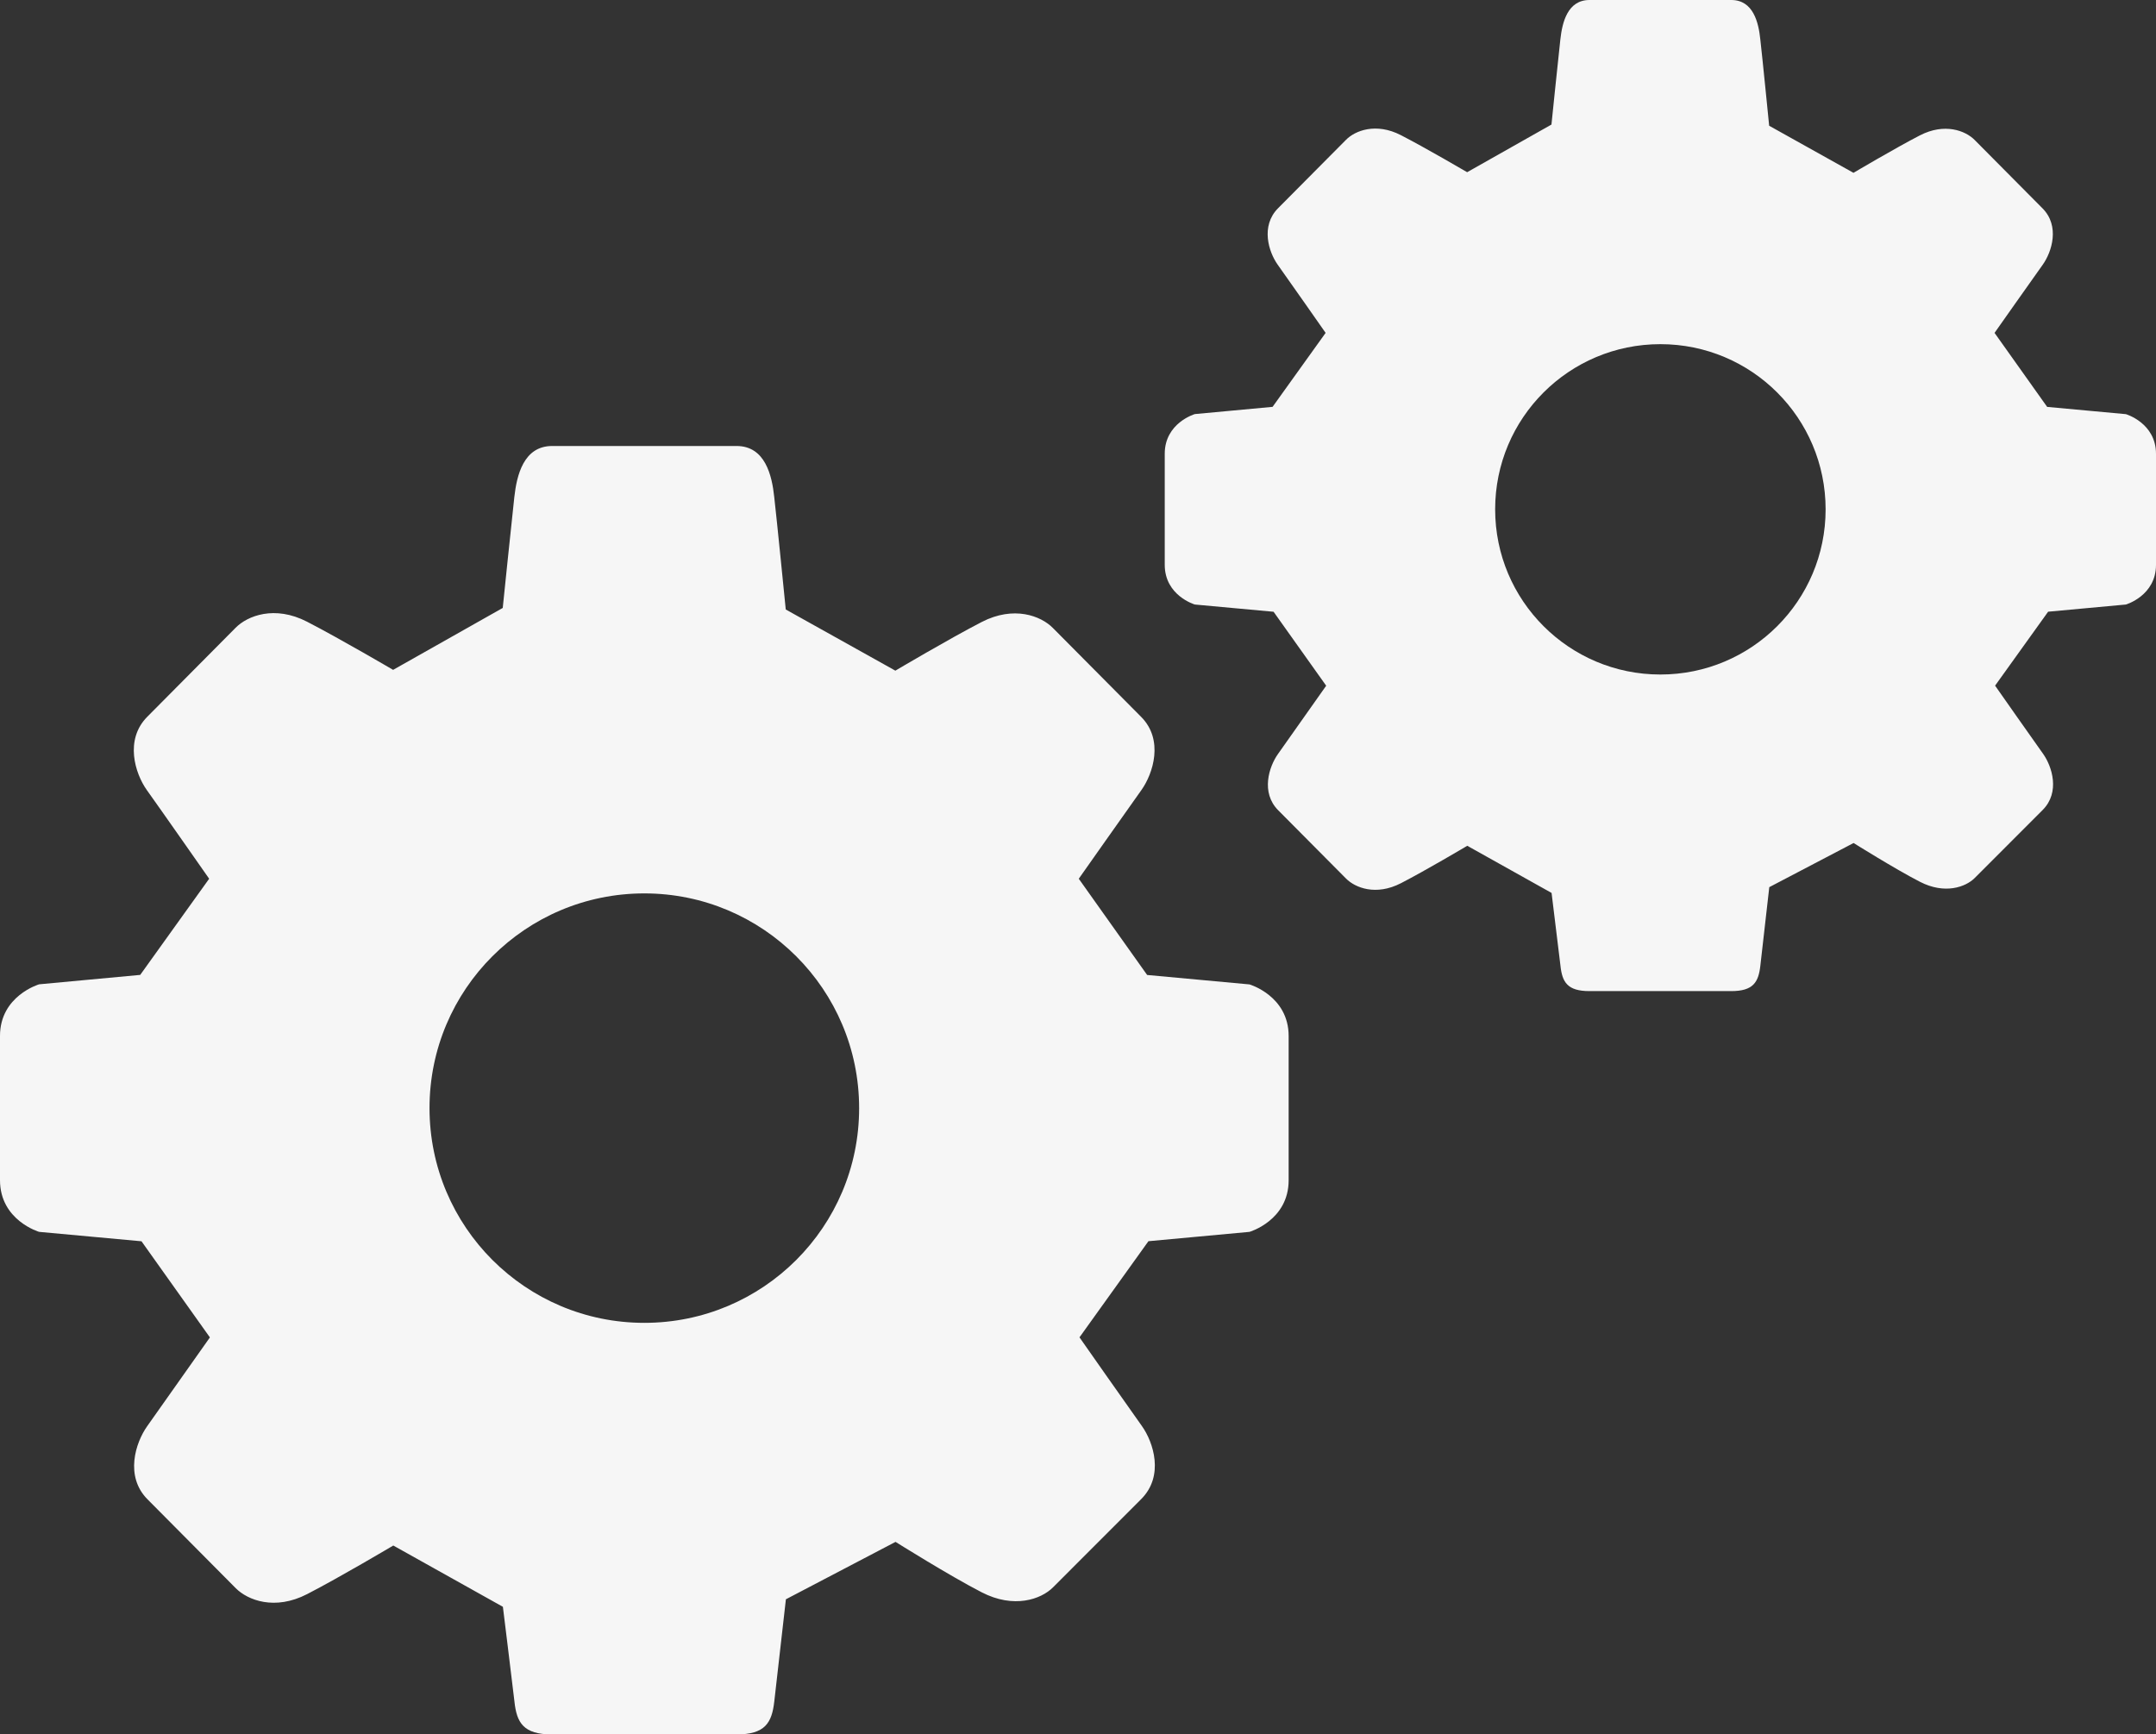 <?xml version="1.0" encoding="UTF-8"?>
<svg width="87px" height="70px" viewBox="0 0 87 70" version="1.1" xmlns="http://www.w3.org/2000/svg" xmlns:xlink="http://www.w3.org/1999/xlink">
    <rect x="0" y="0" width="87" height="70" fill="#333333" stroke="none"/>
    <!-- Generator: Sketch 53.2 (72643) - https://sketchapp.com -->
    <title>Group 4</title>
    <desc>Created with Sketch.</desc>
    <g id="Notifications&amp;Popups" stroke="none" stroke-width="1" fill="none" fill-rule="evenodd">
        <g id="Desktop-HD" transform="translate(-677, -533)" fill="#F6F6F6">
            <g id="Group-4" transform="translate(677, 533)">
                <g id="Group-5">
                    <path d="M50.42,39.73 L46.29,39.349 L43.531,35.465 C43.531,35.465 45.591,32.541 46.062,31.881 C46.53,31.221 46.972,29.859 46.046,28.93 C45.123,27.997 42.965,25.823 42.484,25.342 C42.006,24.858 40.914,24.432 39.611,25.105 C38.308,25.777 36.13,27.067 36.13,27.067 L31.707,24.598 C31.707,24.598 31.343,20.925 31.242,20.057 C31.151,19.189 30.878,18 29.721,18 L22.282,18 C21.125,18 20.852,19.189 20.755,20.057 C20.657,20.925 20.287,24.536 20.287,24.536 L15.863,27.035 C15.863,27.035 13.689,25.761 12.389,25.091 C11.082,24.419 9.987,24.851 9.509,25.335 C9.028,25.816 6.867,27.997 5.944,28.927 C5.018,29.859 5.454,31.221 5.921,31.881 C6.393,32.537 8.44,35.465 8.44,35.465 L5.658,39.346 L1.579,39.726 C1.579,39.726 0,40.188 0,41.809 L0,47.63 C0,49.255 1.579,49.717 1.579,49.717 L5.71,50.097 L8.47,53.977 C8.47,53.977 6.406,56.903 5.938,57.562 C5.47,58.222 5.028,59.584 5.954,60.513 C6.877,61.446 9.035,63.62 9.516,64.101 C9.997,64.582 11.086,65.011 12.392,64.338 C13.692,63.669 15.87,62.376 15.87,62.376 L20.293,64.849 C20.293,64.849 20.657,67.8 20.758,68.664 C20.849,69.532 21.122,70 22.279,70 L29.718,70 C30.875,70 31.148,69.532 31.245,68.664 C31.343,67.8 31.713,64.546 31.713,64.546 L36.137,62.229 C36.137,62.229 38.311,63.594 39.614,64.264 C40.914,64.936 42.01,64.546 42.49,64.066 C42.971,63.584 45.13,61.426 46.056,60.497 C46.982,59.564 46.547,58.212 46.078,57.553 C45.607,56.896 43.56,53.974 43.56,53.974 L46.342,50.094 L50.42,49.717 C50.42,49.717 52,49.258 52,47.633 L52,41.813 C52,40.191 50.42,39.73 50.42,39.73 L50.42,39.73 Z M26,53.389 C21.213,53.389 17.332,49.512 17.332,44.721 C17.332,39.931 21.213,36.057 26,36.057 C30.787,36.057 34.668,39.934 34.668,44.725 C34.668,49.515 30.787,53.389 26,53.389 L26,53.389 Z" id="Shape-Copy"></path>
                    <path d="M85.785,16.715 L82.608,16.422 L80.485,13.435 C80.485,13.435 82.07,11.185 82.433,10.678 C82.793,10.17 83.132,9.123 82.42,8.408 C81.71,7.69 80.05,6.018 79.68,5.647 C79.312,5.275 78.472,4.947 77.47,5.465 C76.468,5.982 74.793,6.975 74.793,6.975 L71.39,5.075 C71.39,5.075 71.11,2.25 71.032,1.583 C70.963,0.915 70.752,0 69.862,0 L64.14,0 C63.25,0 63.04,0.915 62.965,1.583 C62.89,2.25 62.605,5.027 62.605,5.027 L59.203,6.95 C59.203,6.95 57.53,5.97 56.53,5.455 C55.525,4.938 54.682,5.27 54.315,5.643 C53.945,6.013 52.282,7.69 51.572,8.405 C50.86,9.123 51.195,10.17 51.555,10.678 C51.917,11.182 53.492,13.435 53.492,13.435 L51.352,16.42 L48.215,16.712 C48.215,16.712 47,17.067 47,18.315 L47,22.793 C47,24.043 48.215,24.398 48.215,24.398 L51.392,24.69 L53.515,27.675 C53.515,27.675 51.928,29.925 51.568,30.433 C51.208,30.94 50.867,31.988 51.58,32.703 C52.29,33.42 53.95,35.093 54.32,35.462 C54.69,35.833 55.528,36.163 56.532,35.645 C57.532,35.13 59.208,34.135 59.208,34.135 L62.61,36.038 C62.61,36.038 62.89,38.307 62.968,38.972 C63.038,39.64 63.248,40 64.138,40 L69.86,40 C70.75,40 70.96,39.64 71.035,38.972 C71.11,38.307 71.395,35.805 71.395,35.805 L74.797,34.023 C74.797,34.023 76.47,35.072 77.472,35.587 C78.472,36.105 79.315,35.805 79.685,35.435 C80.055,35.065 81.715,33.405 82.427,32.69 C83.14,31.973 82.805,30.933 82.445,30.425 C82.082,29.92 80.507,27.672 80.507,27.672 L82.647,24.688 L85.785,24.398 C85.785,24.398 87,24.045 87,22.795 L87,18.317 C87,17.07 85.785,16.715 85.785,16.715 L85.785,16.715 Z M67,27.223 C63.318,27.223 60.333,24.24 60.333,20.555 C60.333,16.87 63.318,13.89 67,13.89 C70.683,13.89 73.668,16.872 73.668,20.558 C73.668,24.242 70.683,27.223 67,27.223 L67,27.223 Z" id="Shape-Copy-2"></path>
                </g>
            </g>
        </g>
    </g>
</svg>